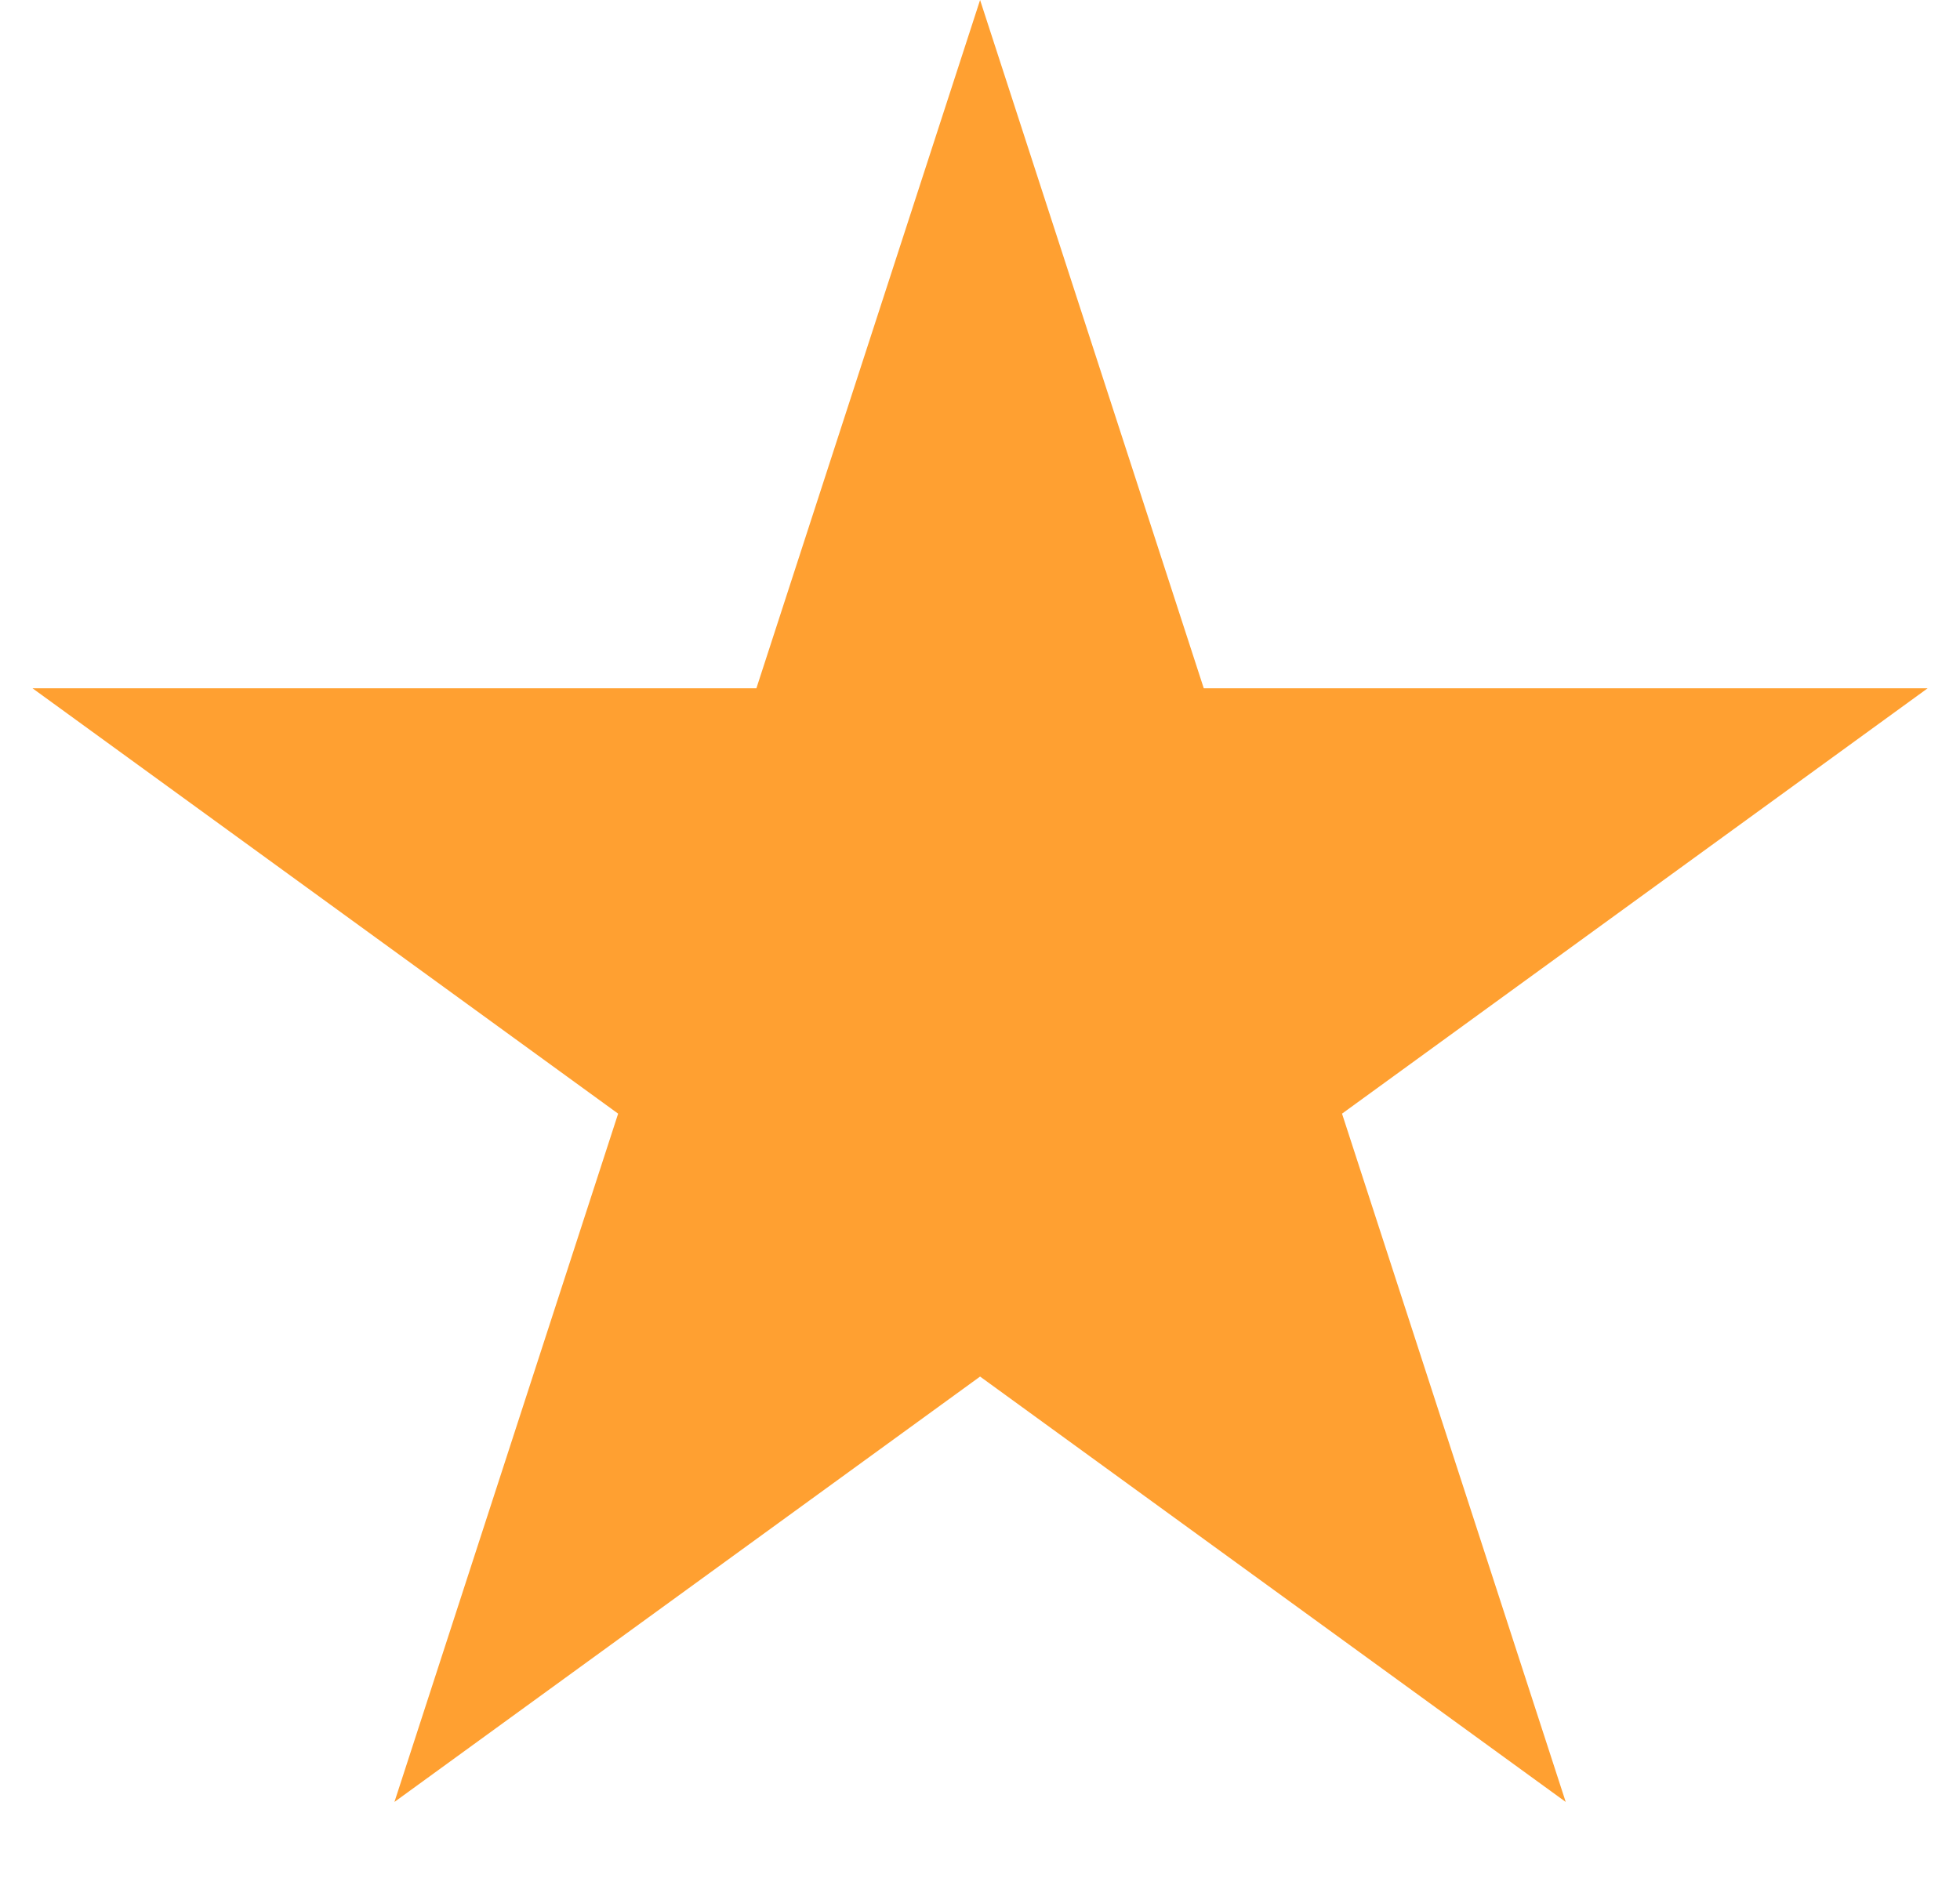 <svg width="24" height="23" viewBox="0 0 24 23" fill="none" xmlns="http://www.w3.org/2000/svg">
<path d="M12.001 0L14.74 8.43H23.604L16.433 13.64L19.172 22.07L12.001 16.86L4.83 22.07L7.569 13.64L0.398 8.43H9.262L12.001 0Z" fill="#FFA031"/>
</svg>
